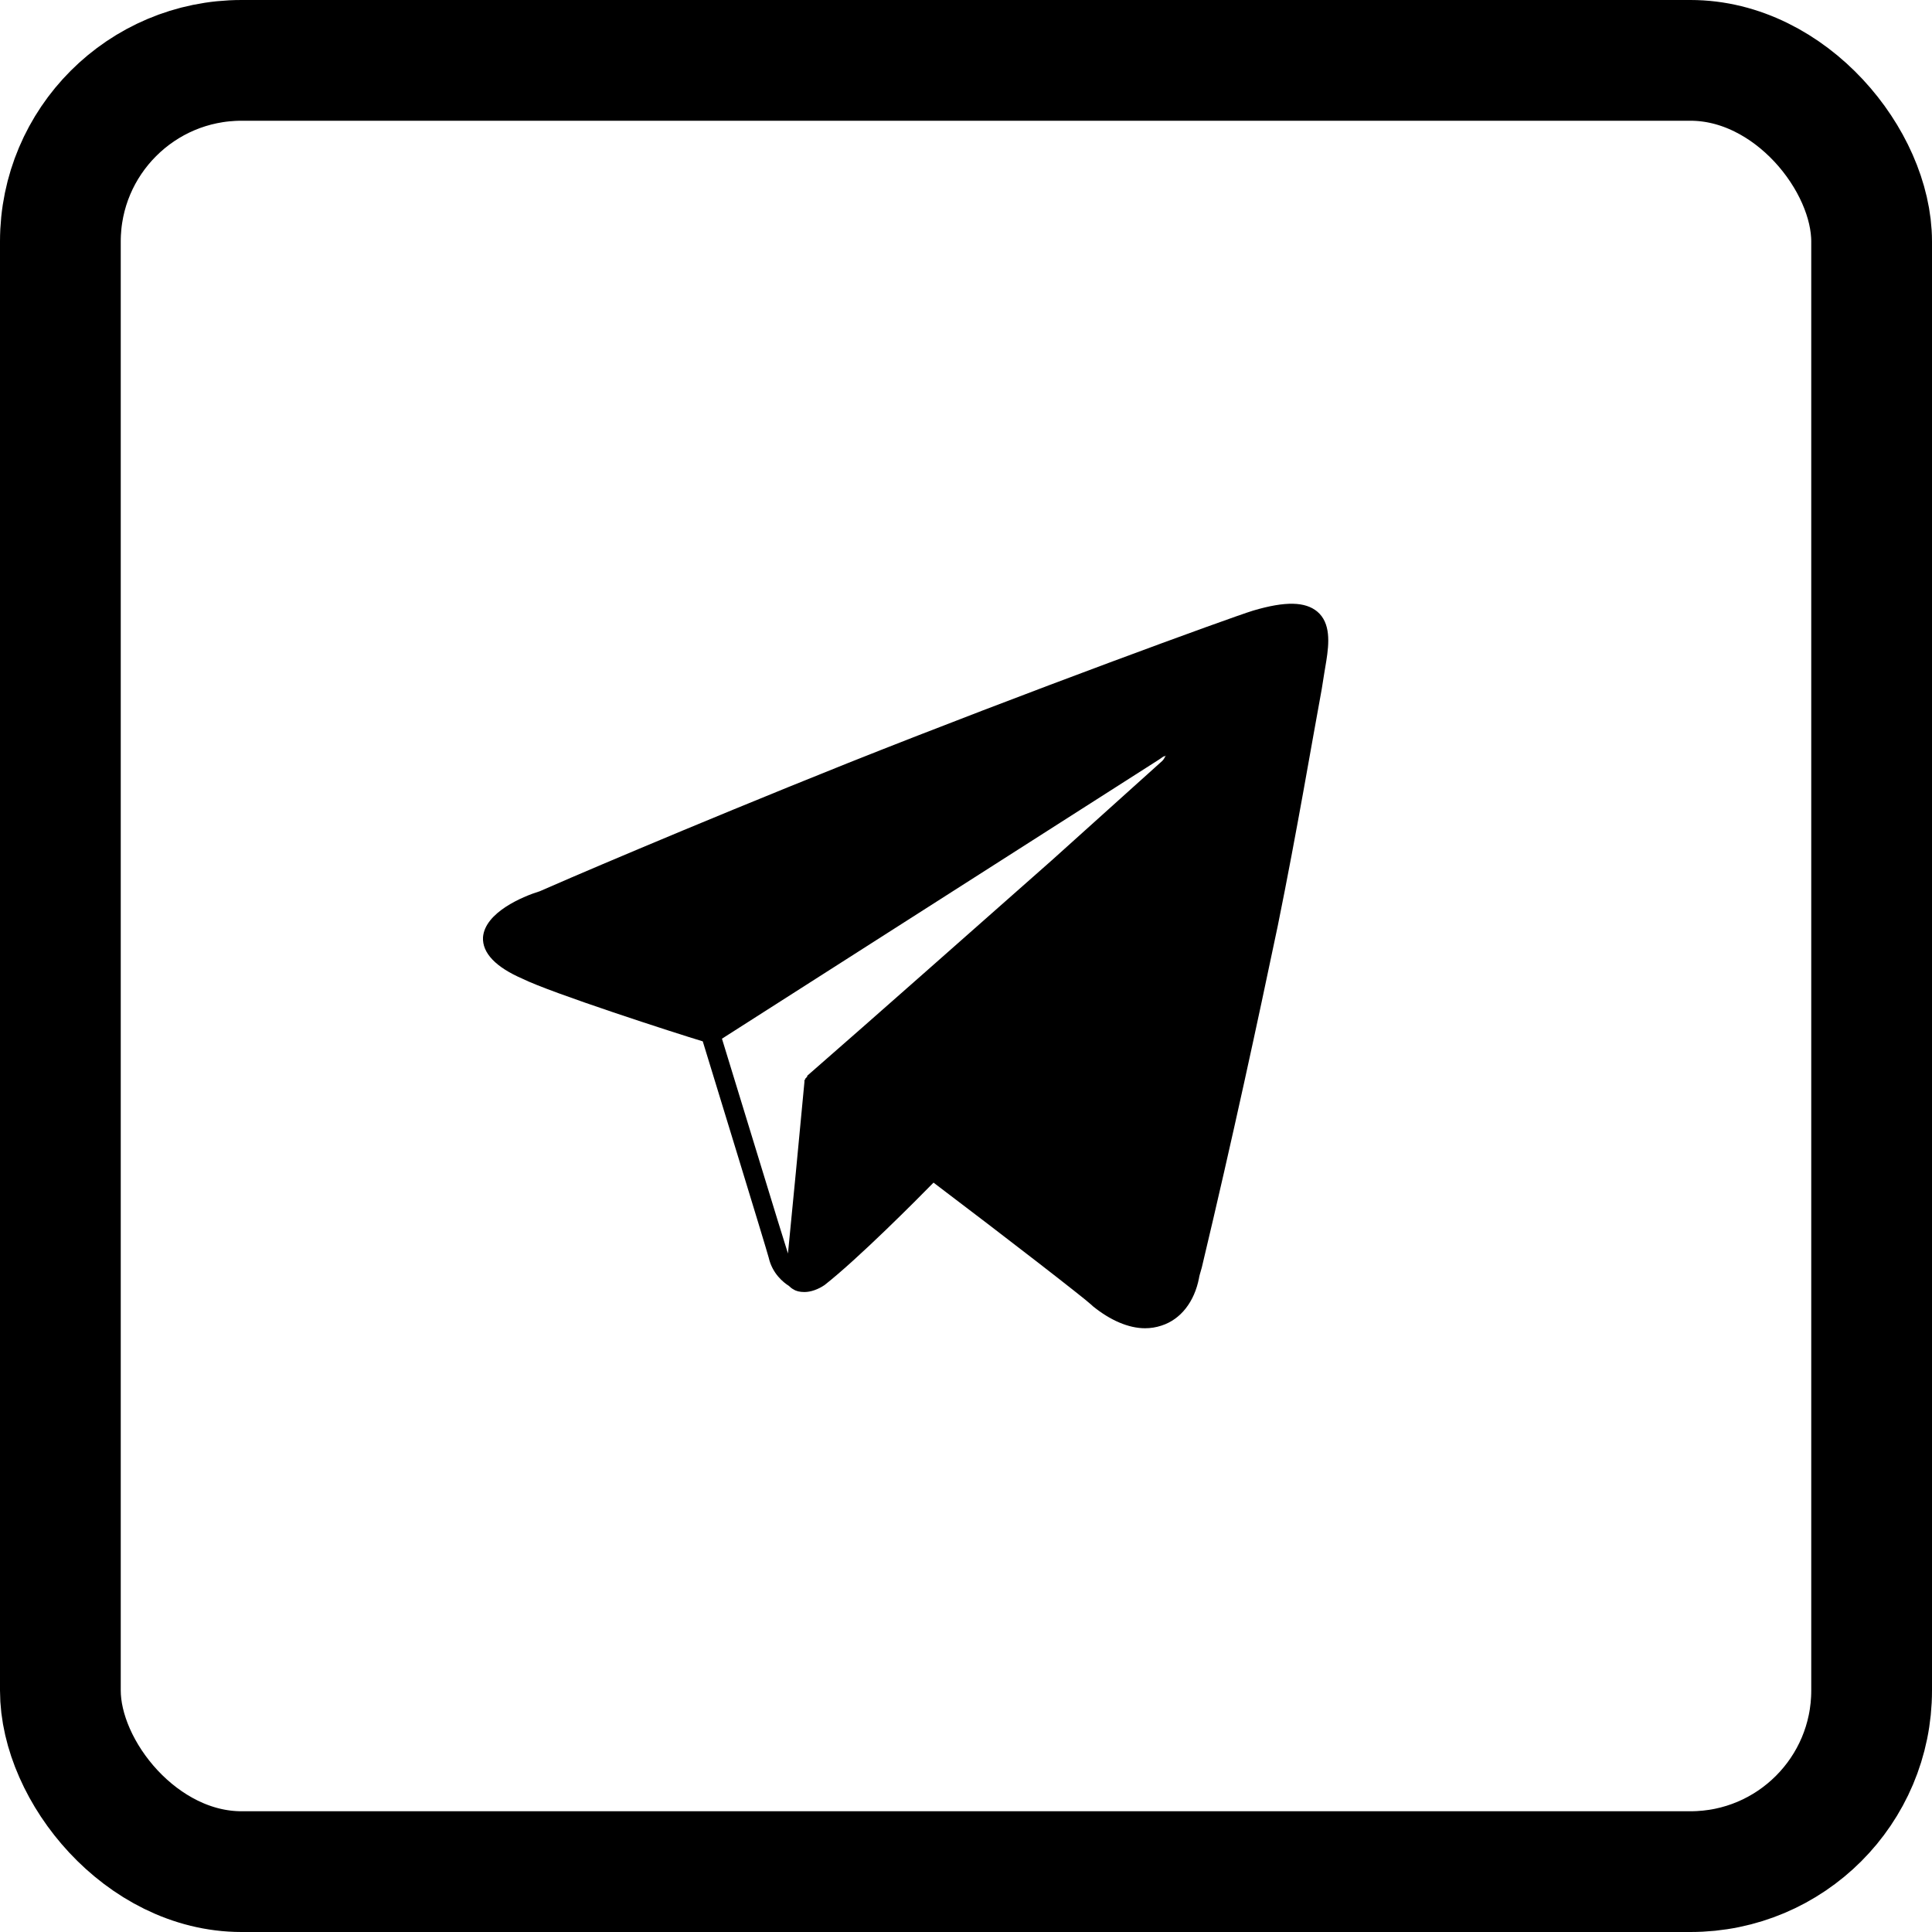 <?xml version="1.0" encoding="UTF-8"?> <svg xmlns="http://www.w3.org/2000/svg" width="16" height="16" viewBox="0 0 16 16" fill="none"> <rect x="0.5" y="0.5" width="15" height="15" rx="1.5" stroke="black"></rect> <path d="M10.908 5.064C10.81 4.984 10.65 4.976 10.377 5.057C10.188 5.115 8.504 5.729 7.018 6.321C5.684 6.855 4.599 7.323 4.47 7.381C4.326 7.425 4.016 7.557 4 7.762C3.993 7.893 4.107 8.01 4.326 8.105C4.561 8.222 5.6 8.558 5.82 8.624C5.896 8.873 6.343 10.328 6.366 10.415C6.396 10.547 6.487 10.62 6.533 10.649C6.541 10.656 6.556 10.671 6.571 10.678C6.594 10.693 6.624 10.7 6.662 10.7C6.715 10.7 6.776 10.678 6.829 10.642C7.109 10.422 7.595 9.933 7.731 9.794C8.33 10.247 8.982 10.752 9.043 10.81L9.05 10.817C9.194 10.934 9.346 11 9.483 11C9.528 11 9.574 10.993 9.619 10.978C9.778 10.927 9.892 10.781 9.93 10.583C9.93 10.576 9.938 10.547 9.953 10.496C10.211 9.414 10.415 8.463 10.582 7.667C10.741 6.884 10.87 6.117 10.946 5.707C10.961 5.605 10.976 5.525 10.984 5.473C11.007 5.327 11.022 5.159 10.908 5.064ZM5.979 8.602L9.596 6.292C9.604 6.285 9.619 6.278 9.627 6.27C9.634 6.27 9.634 6.263 9.642 6.263C9.649 6.263 9.649 6.263 9.657 6.256C9.649 6.263 9.642 6.285 9.627 6.3L8.709 7.126C8.072 7.688 7.238 8.427 6.685 8.909C6.685 8.909 6.685 8.909 6.685 8.917L6.677 8.924C6.677 8.924 6.677 8.931 6.669 8.931C6.669 8.939 6.669 8.939 6.662 8.946V8.953C6.662 8.953 6.662 8.953 6.662 8.96C6.624 9.37 6.556 10.072 6.525 10.386C6.525 10.386 6.525 10.386 6.525 10.379C6.495 10.291 6.07 8.895 5.979 8.602Z" fill="black"></path> </svg> 